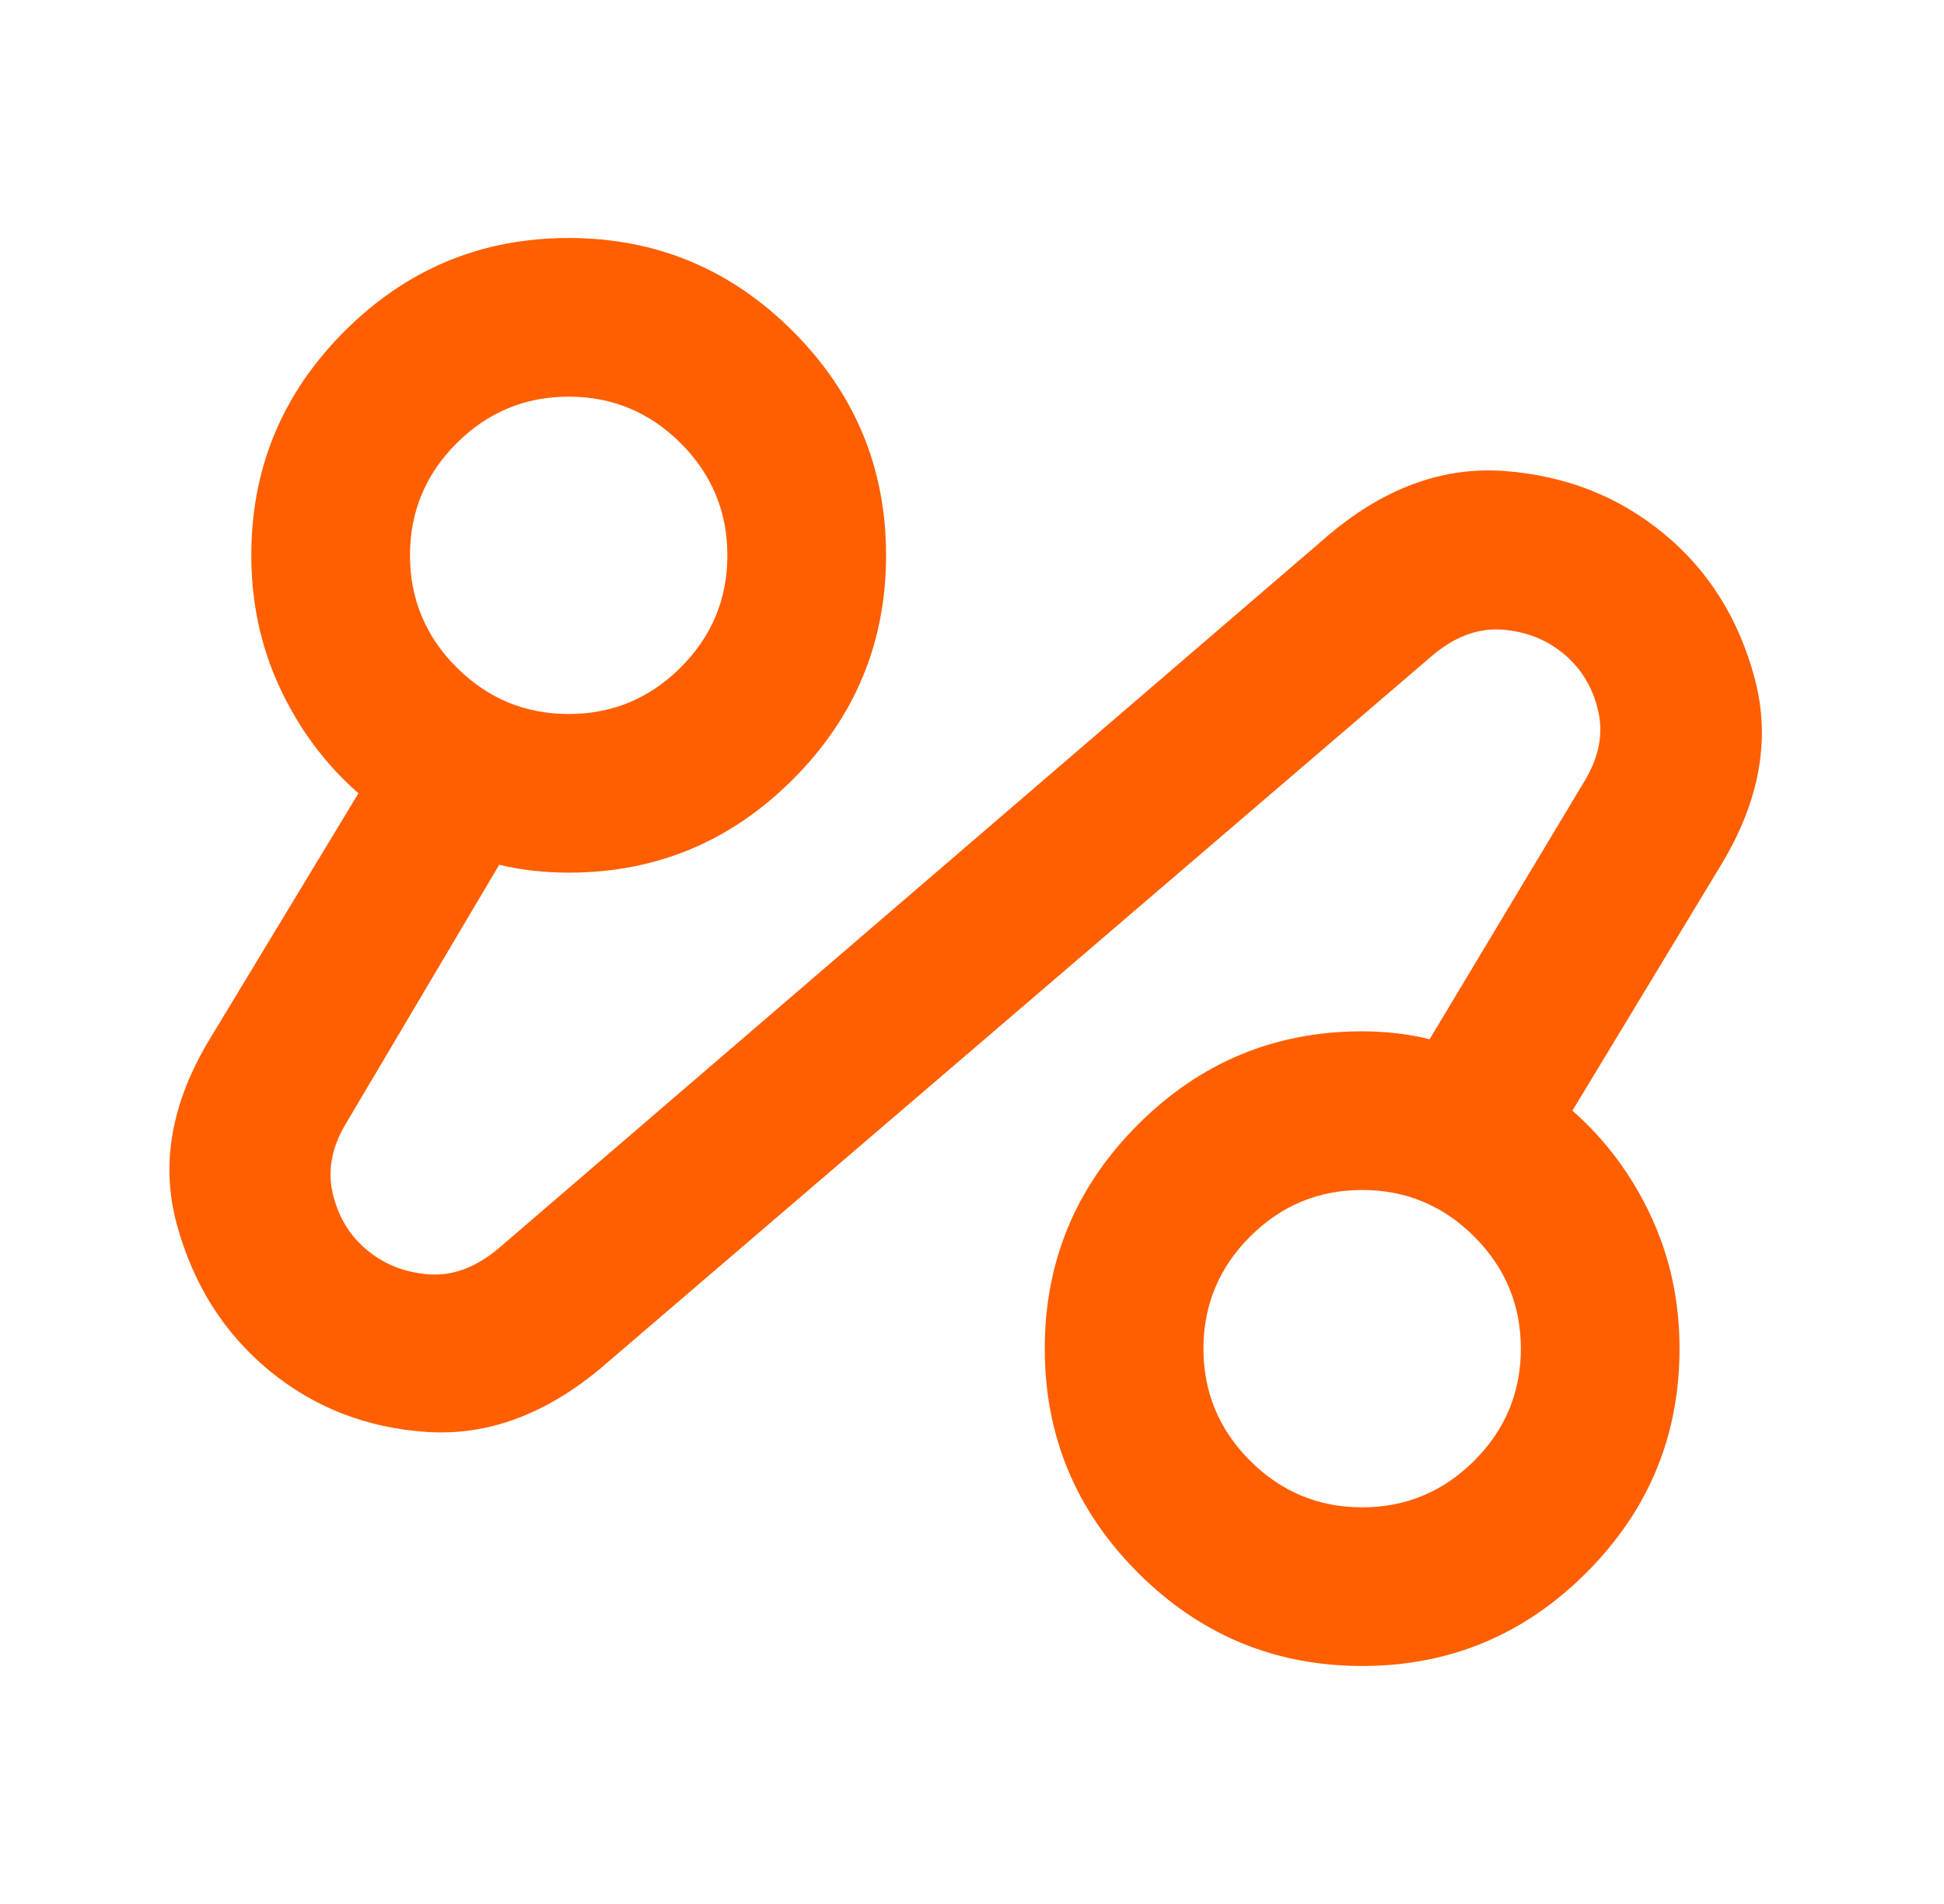 <svg width="49" height="48" viewBox="0 0 49 48" fill="none" xmlns="http://www.w3.org/2000/svg">
<mask id="mask0_13536_44329" style="mask-type:alpha" maskUnits="userSpaceOnUse" x="0" y="0" width="49" height="48">
<rect x="0.333" width="48" height="48" fill="#D9D9D9"/>
</mask>
<g mask="url(#mask0_13536_44329)">
<path d="M15.134 34.5C13.734 35.667 12.276 36.2 10.759 36.1C9.242 36 7.917 35.483 6.784 34.55C5.651 33.617 4.876 32.392 4.459 30.875C4.042 29.358 4.317 27.8 5.284 26.2L9.034 20C8.201 19.267 7.542 18.383 7.059 17.35C6.576 16.317 6.334 15.2 6.334 14C6.334 11.8 7.117 9.917 8.684 8.35C10.251 6.783 12.134 6 14.334 6C16.534 6 18.418 6.783 19.984 8.35C21.551 9.917 22.334 11.8 22.334 14C22.334 16.2 21.551 18.083 19.984 19.65C18.418 21.217 16.534 22 14.334 22C14.034 22 13.734 21.983 13.434 21.95C13.134 21.917 12.851 21.867 12.584 21.8L8.734 28.3C8.367 28.9 8.251 29.492 8.384 30.075C8.517 30.658 8.801 31.133 9.234 31.5C9.667 31.867 10.184 32.075 10.784 32.125C11.384 32.175 11.967 31.967 12.534 31.5L33.534 13.45C34.934 12.283 36.401 11.758 37.934 11.875C39.468 11.992 40.801 12.517 41.934 13.45C43.068 14.383 43.834 15.608 44.234 17.125C44.634 18.642 44.351 20.2 43.384 21.8L39.634 28C40.468 28.733 41.126 29.617 41.609 30.65C42.093 31.683 42.334 32.8 42.334 34C42.334 36.2 41.551 38.083 39.984 39.65C38.417 41.217 36.534 42 34.334 42C32.134 42 30.251 41.217 28.684 39.65C27.117 38.083 26.334 36.2 26.334 34C26.334 31.8 27.117 29.917 28.684 28.35C30.251 26.783 32.134 26 34.334 26C34.634 26 34.926 26.017 35.209 26.05C35.492 26.083 35.767 26.133 36.034 26.2L39.934 19.7C40.301 19.1 40.417 18.508 40.284 17.925C40.151 17.342 39.867 16.867 39.434 16.5C39.001 16.133 38.484 15.925 37.884 15.875C37.284 15.825 36.701 16.033 36.134 16.5L15.134 34.5ZM14.334 18C15.434 18 16.376 17.608 17.159 16.825C17.942 16.042 18.334 15.1 18.334 14C18.334 12.9 17.942 11.958 17.159 11.175C16.376 10.392 15.434 10 14.334 10C13.234 10 12.293 10.392 11.509 11.175C10.726 11.958 10.334 12.9 10.334 14C10.334 15.1 10.726 16.042 11.509 16.825C12.293 17.608 13.234 18 14.334 18ZM34.334 38C35.434 38 36.376 37.608 37.159 36.825C37.943 36.042 38.334 35.1 38.334 34C38.334 32.9 37.943 31.958 37.159 31.175C36.376 30.392 35.434 30 34.334 30C33.234 30 32.292 30.392 31.509 31.175C30.726 31.958 30.334 32.9 30.334 34C30.334 35.1 30.726 36.042 31.509 36.825C32.292 37.608 33.234 38 34.334 38Z" fill="#FF5F00"/>
</g>
</svg>
